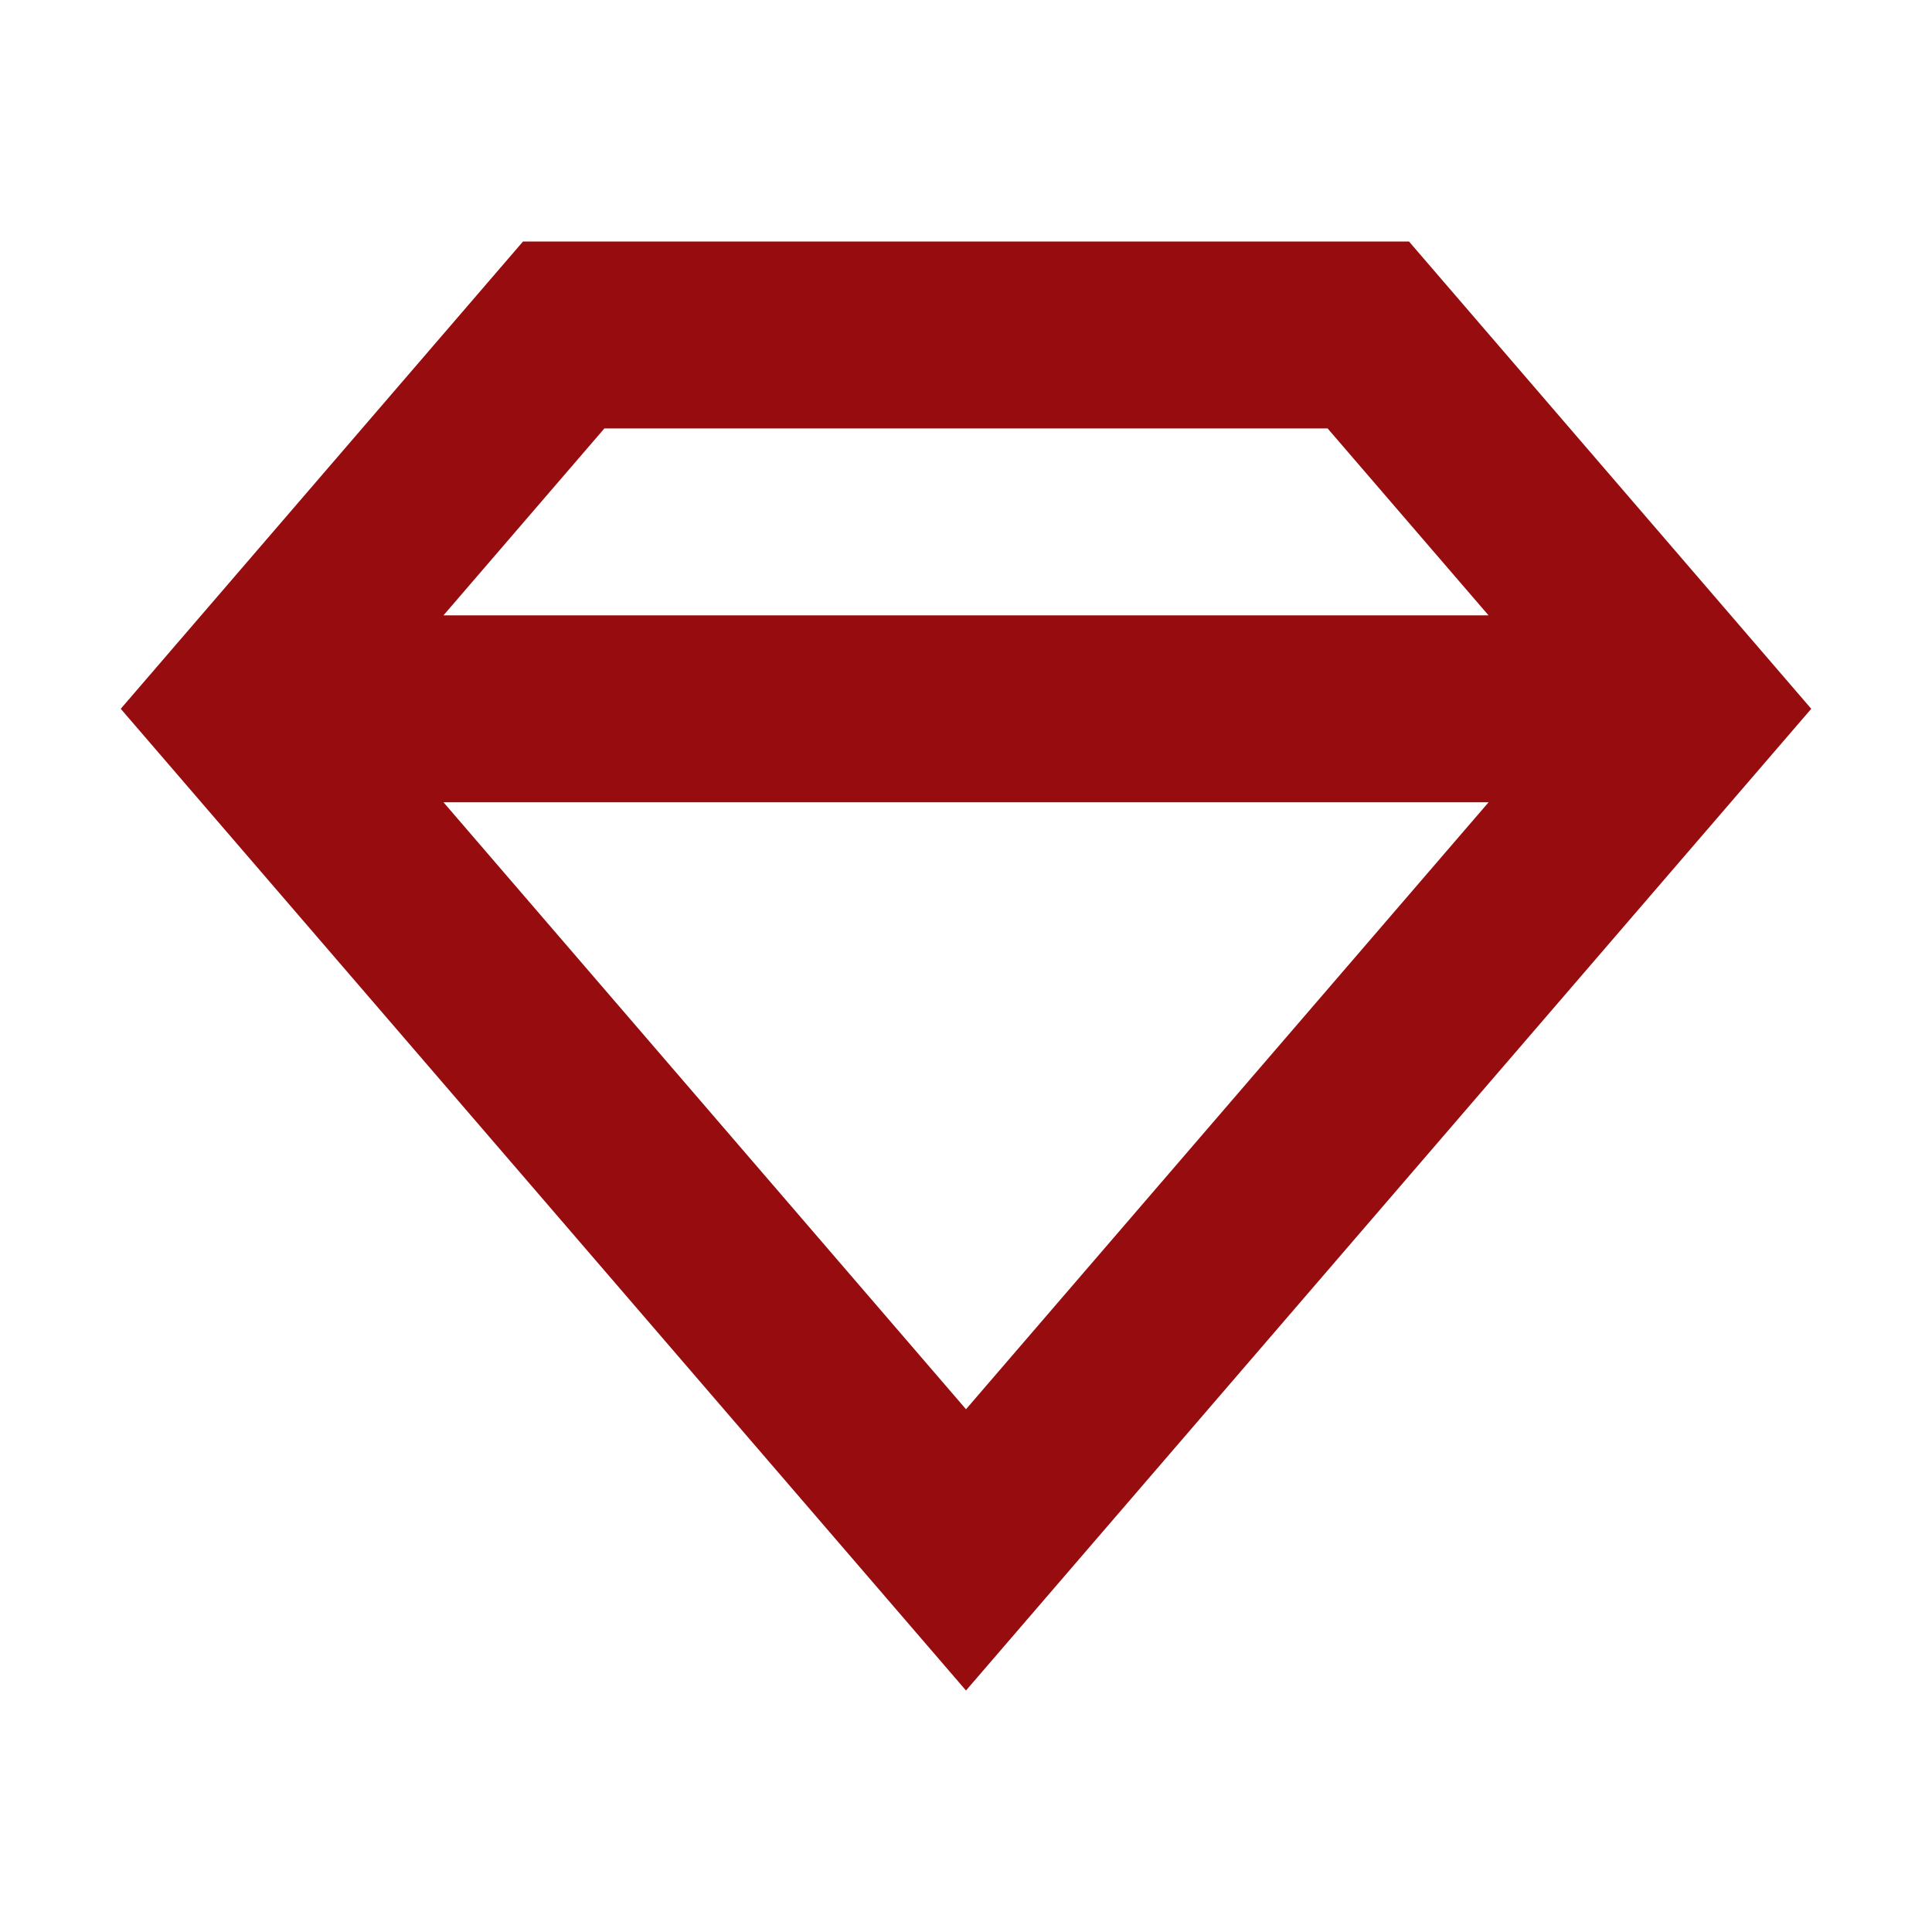 <svg width="24" height="24" viewBox="0 0 24 24" fill="none" xmlns="http://www.w3.org/2000/svg">
<g id="Catalog Category icons/Diamond">
<path id="Vector" d="M17.503 3H6.497L1.5 8.805L12 21L22.5 8.805L17.503 3ZM7.508 5.322H16.492L18.491 7.644H5.509L7.508 5.322ZM5.509 9.966H18.492L12 17.506L5.509 9.966Z" fill="#970C0F"/>
</g>
</svg>
